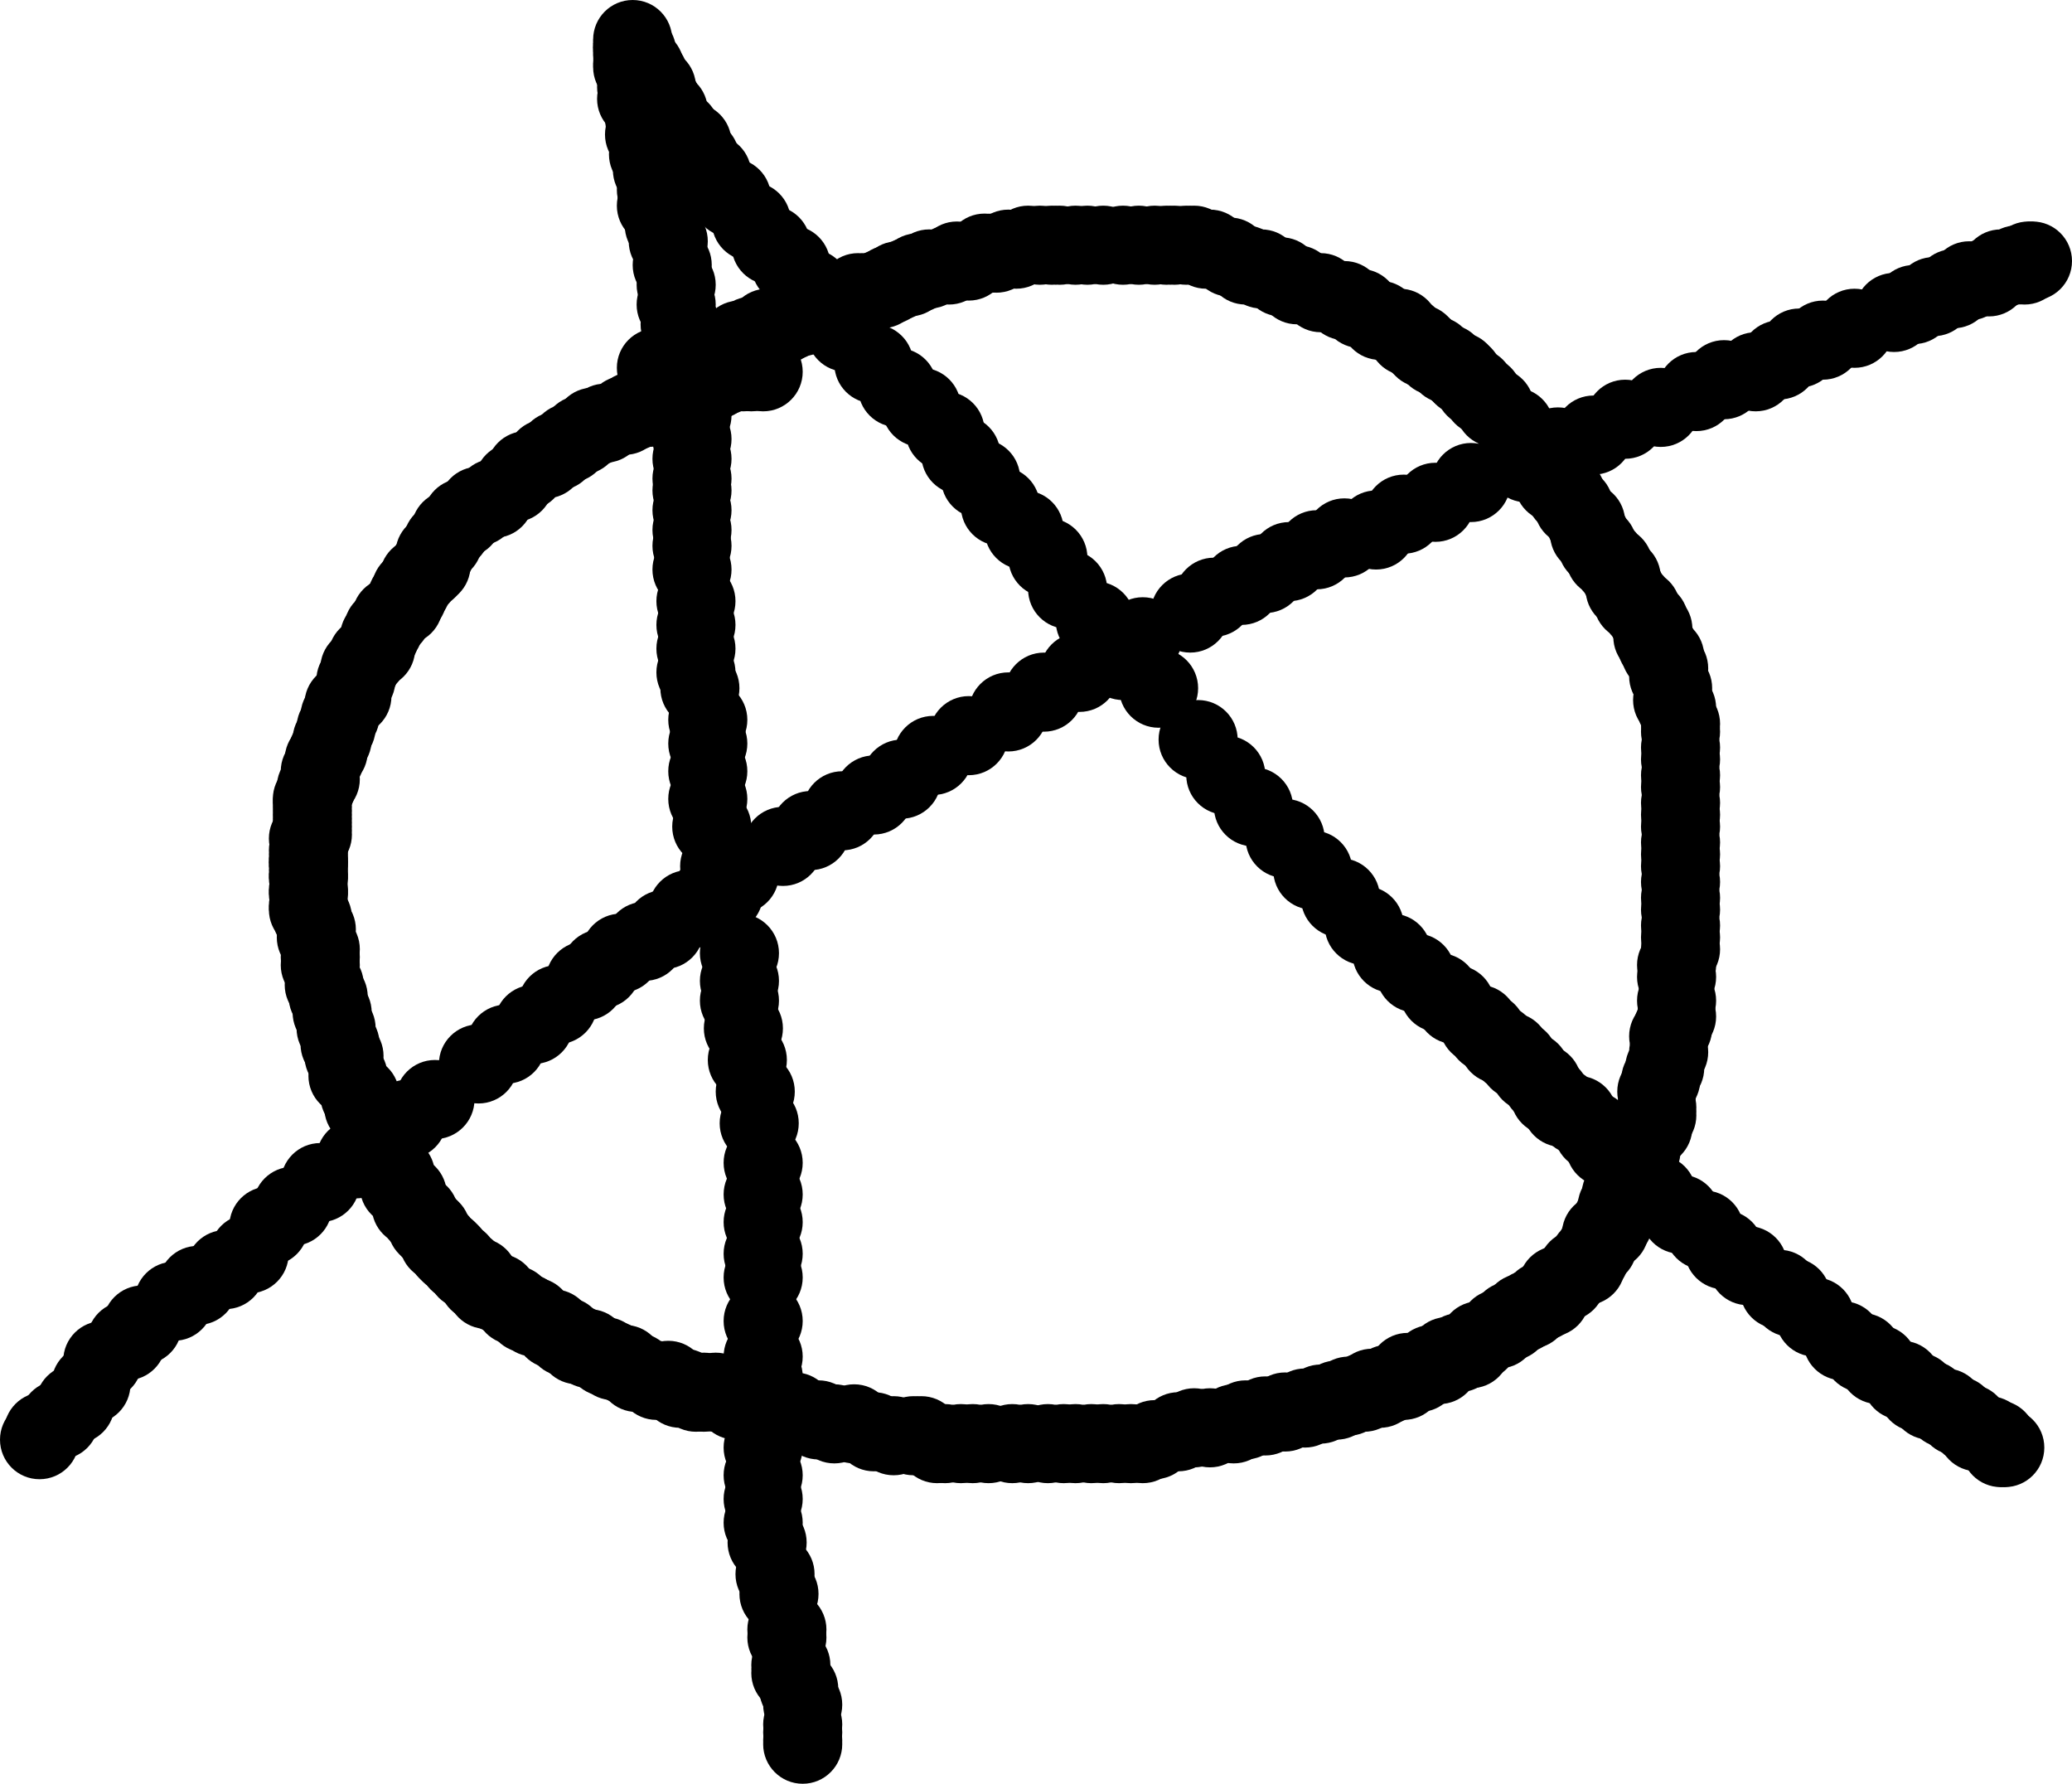 <svg xmlns="http://www.w3.org/2000/svg" version="1.1" width="524" height="451" viewBox="521 188 524 451"><path stroke="black" stroke-width="2" fill="none" d="M 715 282 L 714 282"/><circle cx="714" cy="282" r="10" fill="black"/><circle cx="711" cy="282" r="10" fill="black"/><circle cx="709" cy="282" r="10" fill="black"/><circle cx="708" cy="282" r="10" fill="black"/><circle cx="706" cy="282" r="10" fill="black"/><circle cx="704" cy="283" r="10" fill="black"/><circle cx="702" cy="284" r="10" fill="black"/><circle cx="700" cy="285" r="10" fill="black"/><circle cx="697" cy="286" r="10" fill="black"/><circle cx="694" cy="287" r="10" fill="black"/><circle cx="692" cy="288" r="10" fill="black"/><circle cx="689" cy="289" r="10" fill="black"/><circle cx="688" cy="289" r="10" fill="black"/><circle cx="685" cy="291" r="10" fill="black"/><circle cx="681" cy="292" r="10" fill="black"/><circle cx="679" cy="293" r="10" fill="black"/><circle cx="674" cy="295" r="10" fill="black"/><circle cx="671" cy="296" r="10" fill="black"/><circle cx="668" cy="298" r="10" fill="black"/><circle cx="665" cy="300" r="10" fill="black"/><circle cx="662" cy="302" r="10" fill="black"/><circle cx="659" cy="304" r="10" fill="black"/><circle cx="654" cy="307" r="10" fill="black"/><circle cx="651" cy="310" r="10" fill="black"/><circle cx="646" cy="314" r="10" fill="black"/><circle cx="642" cy="316" r="10" fill="black"/><circle cx="638" cy="319" r="10" fill="black"/><circle cx="635" cy="322" r="10" fill="black"/><circle cx="633" cy="325" r="10" fill="black"/><circle cx="631" cy="328" r="10" fill="black"/><circle cx="630" cy="331" r="10" fill="black"/><circle cx="629" cy="332" r="10" fill="black"/><circle cx="627" cy="334" r="10" fill="black"/><circle cx="625" cy="337" r="10" fill="black"/><circle cx="624" cy="339" r="10" fill="black"/><circle cx="623" cy="341" r="10" fill="black"/><circle cx="620" cy="344" r="10" fill="black"/><circle cx="618" cy="347" r="10" fill="black"/><circle cx="617" cy="349" r="10" fill="black"/><circle cx="616" cy="352" r="10" fill="black"/><circle cx="614" cy="354" r="10" fill="black"/><circle cx="612" cy="357" r="10" fill="black"/><circle cx="611" cy="360" r="10" fill="black"/><circle cx="610" cy="364" r="10" fill="black"/><circle cx="608" cy="366" r="10" fill="black"/><circle cx="607" cy="369" r="10" fill="black"/><circle cx="606" cy="372" r="10" fill="black"/><circle cx="605" cy="375" r="10" fill="black"/><circle cx="604" cy="378" r="10" fill="black"/><circle cx="603" cy="380" r="10" fill="black"/><circle cx="602" cy="383" r="10" fill="black"/><circle cx="602" cy="385" r="10" fill="black"/><circle cx="601" cy="387" r="10" fill="black"/><circle cx="600" cy="390" r="10" fill="black"/><circle cx="600" cy="391" r="10" fill="black"/><circle cx="600" cy="393" r="10" fill="black"/><circle cx="600" cy="395" r="10" fill="black"/><circle cx="600" cy="397" r="10" fill="black"/><circle cx="600" cy="399" r="10" fill="black"/><circle cx="599" cy="400" r="10" fill="black"/><circle cx="599" cy="403" r="10" fill="black"/><circle cx="599" cy="405" r="10" fill="black"/><circle cx="599" cy="406" r="10" fill="black"/><circle cx="599" cy="407" r="10" fill="black"/><circle cx="599" cy="409" r="10" fill="black"/><circle cx="599" cy="410" r="10" fill="black"/><circle cx="599" cy="413" r="10" fill="black"/><circle cx="599" cy="414" r="10" fill="black"/><circle cx="599" cy="417" r="10" fill="black"/><circle cx="599" cy="418" r="10" fill="black"/><circle cx="600" cy="420" r="10" fill="black"/><circle cx="601" cy="423" r="10" fill="black"/><circle cx="601" cy="425" r="10" fill="black"/><circle cx="602" cy="428" r="10" fill="black"/><circle cx="602" cy="430" r="10" fill="black"/><circle cx="602" cy="432" r="10" fill="black"/><circle cx="603" cy="437" r="10" fill="black"/><circle cx="604" cy="440" r="10" fill="black"/><circle cx="605" cy="444" r="10" fill="black"/><circle cx="606" cy="448" r="10" fill="black"/><circle cx="607" cy="452" r="10" fill="black"/><circle cx="608" cy="455" r="10" fill="black"/><circle cx="609" cy="460" r="10" fill="black"/><circle cx="612" cy="465" r="10" fill="black"/><circle cx="613" cy="468" r="10" fill="black"/><circle cx="615" cy="471" r="10" fill="black"/><circle cx="616" cy="474" r="10" fill="black"/><circle cx="617" cy="475" r="10" fill="black"/><circle cx="618" cy="479" r="10" fill="black"/><circle cx="619" cy="481" r="10" fill="black"/><circle cx="620" cy="484" r="10" fill="black"/><circle cx="621" cy="485" r="10" fill="black"/><circle cx="622" cy="488" r="10" fill="black"/><circle cx="624" cy="490" r="10" fill="black"/><circle cx="625" cy="493" r="10" fill="black"/><circle cx="627" cy="495" r="10" fill="black"/><circle cx="629" cy="498" r="10" fill="black"/><circle cx="630" cy="499" r="10" fill="black"/><circle cx="632" cy="502" r="10" fill="black"/><circle cx="634" cy="504" r="10" fill="black"/><circle cx="635" cy="505" r="10" fill="black"/><circle cx="637" cy="507" r="10" fill="black"/><circle cx="639" cy="509" r="10" fill="black"/><circle cx="642" cy="511" r="10" fill="black"/><circle cx="642" cy="512" r="10" fill="black"/><circle cx="644" cy="514" r="10" fill="black"/><circle cx="647" cy="515" r="10" fill="black"/><circle cx="651" cy="518" r="10" fill="black"/><circle cx="654" cy="520" r="10" fill="black"/><circle cx="656" cy="521" r="10" fill="black"/><circle cx="661" cy="524" r="10" fill="black"/><circle cx="664" cy="526" r="10" fill="black"/><circle cx="667" cy="528" r="10" fill="black"/><circle cx="670" cy="529" r="10" fill="black"/><circle cx="674" cy="531" r="10" fill="black"/><circle cx="676" cy="532" r="10" fill="black"/><circle cx="679" cy="533" r="10" fill="black"/><circle cx="682" cy="535" r="10" fill="black"/><circle cx="687" cy="537" r="10" fill="black"/><circle cx="690" cy="537" r="10" fill="black"/><circle cx="693" cy="539" r="10" fill="black"/><circle cx="694" cy="539" r="10" fill="black"/><circle cx="697" cy="540" r="10" fill="black"/><circle cx="699" cy="540" r="10" fill="black"/><circle cx="702" cy="540" r="10" fill="black"/><circle cx="707" cy="542" r="10" fill="black"/><circle cx="710" cy="542" r="10" fill="black"/><circle cx="715" cy="543" r="10" fill="black"/><circle cx="718" cy="544" r="10" fill="black"/><circle cx="722" cy="545" r="10" fill="black"/><circle cx="728" cy="547" r="10" fill="black"/><circle cx="732" cy="548" r="10" fill="black"/><circle cx="737" cy="548" r="10" fill="black"/><circle cx="742" cy="550" r="10" fill="black"/><circle cx="747" cy="551" r="10" fill="black"/><circle cx="752" cy="551" r="10" fill="black"/><circle cx="754" cy="551" r="10" fill="black"/><circle cx="758" cy="553" r="10" fill="black"/><circle cx="760" cy="553" r="10" fill="black"/><circle cx="764" cy="553" r="10" fill="black"/><circle cx="767" cy="553" r="10" fill="black"/><circle cx="771" cy="553" r="10" fill="black"/><circle cx="777" cy="553" r="10" fill="black"/><circle cx="781" cy="553" r="10" fill="black"/><circle cx="786" cy="553" r="10" fill="black"/><circle cx="790" cy="553" r="10" fill="black"/><circle cx="793" cy="553" r="10" fill="black"/><circle cx="797" cy="553" r="10" fill="black"/><circle cx="800" cy="553" r="10" fill="black"/><circle cx="804" cy="553" r="10" fill="black"/><circle cx="807" cy="553" r="10" fill="black"/><circle cx="810" cy="553" r="10" fill="black"/><circle cx="813" cy="552" r="10" fill="black"/><circle cx="819" cy="550" r="10" fill="black"/><circle cx="823" cy="549" r="10" fill="black"/><circle cx="827" cy="549" r="10" fill="black"/><circle cx="833" cy="548" r="10" fill="black"/><circle cx="836" cy="547" r="10" fill="black"/><circle cx="841" cy="546" r="10" fill="black"/><circle cx="846" cy="545" r="10" fill="black"/><circle cx="851" cy="544" r="10" fill="black"/><circle cx="855" cy="543" r="10" fill="black"/><circle cx="859" cy="542" r="10" fill="black"/><circle cx="862" cy="541" r="10" fill="black"/><circle cx="866" cy="540" r="10" fill="black"/><circle cx="868" cy="539" r="10" fill="black"/><circle cx="870" cy="539" r="10" fill="black"/><circle cx="872" cy="538" r="10" fill="black"/><circle cx="876" cy="537" r="10" fill="black"/><circle cx="877" cy="535" r="10" fill="black"/><circle cx="880" cy="535" r="10" fill="black"/><circle cx="883" cy="533" r="10" fill="black"/><circle cx="885" cy="533" r="10" fill="black"/><circle cx="887" cy="531" r="10" fill="black"/><circle cx="890" cy="530" r="10" fill="black"/><circle cx="893" cy="529" r="10" fill="black"/><circle cx="895" cy="527" r="10" fill="black"/><circle cx="900" cy="524" r="10" fill="black"/><circle cx="903" cy="522" r="10" fill="black"/><circle cx="906" cy="520" r="10" fill="black"/><circle cx="908" cy="519" r="10" fill="black"/><circle cx="911" cy="517" r="10" fill="black"/><circle cx="913" cy="516" r="10" fill="black"/><circle cx="915" cy="513" r="10" fill="black"/><circle cx="917" cy="512" r="10" fill="black"/><circle cx="920" cy="509" r="10" fill="black"/><circle cx="922" cy="508" r="10" fill="black"/><circle cx="923" cy="506" r="10" fill="black"/><circle cx="925" cy="503" r="10" fill="black"/><circle cx="926" cy="500" r="10" fill="black"/><circle cx="928" cy="499" r="10" fill="black"/><circle cx="929" cy="497" r="10" fill="black"/><circle cx="929" cy="496" r="10" fill="black"/><circle cx="930" cy="493" r="10" fill="black"/><circle cx="931" cy="490" r="10" fill="black"/><circle cx="933" cy="488" r="10" fill="black"/><circle cx="933" cy="486" r="10" fill="black"/><circle cx="934" cy="484" r="10" fill="black"/><circle cx="935" cy="481" r="10" fill="black"/><circle cx="936" cy="479" r="10" fill="black"/><circle cx="938" cy="474" r="10" fill="black"/><circle cx="939" cy="473" r="10" fill="black"/><circle cx="940" cy="470" r="10" fill="black"/><circle cx="940" cy="468" r="10" fill="black"/><circle cx="940" cy="464" r="10" fill="black"/><circle cx="941" cy="461" r="10" fill="black"/><circle cx="942" cy="458" r="10" fill="black"/><circle cx="943" cy="454" r="10" fill="black"/><circle cx="943" cy="450" r="10" fill="black"/><circle cx="944" cy="448" r="10" fill="black"/><circle cx="945" cy="445" r="10" fill="black"/><circle cx="945" cy="441" r="10" fill="black"/><circle cx="945" cy="435" r="10" fill="black"/><circle cx="945" cy="432" r="10" fill="black"/><circle cx="946" cy="428" r="10" fill="black"/><circle cx="946" cy="425" r="10" fill="black"/><circle cx="946" cy="422" r="10" fill="black"/><circle cx="946" cy="418" r="10" fill="black"/><circle cx="946" cy="415" r="10" fill="black"/><circle cx="946" cy="411" r="10" fill="black"/><circle cx="946" cy="407" r="10" fill="black"/><circle cx="946" cy="404" r="10" fill="black"/><circle cx="946" cy="401" r="10" fill="black"/><circle cx="946" cy="397" r="10" fill="black"/><circle cx="946" cy="394" r="10" fill="black"/><circle cx="946" cy="391" r="10" fill="black"/><circle cx="946" cy="387" r="10" fill="black"/><circle cx="946" cy="384" r="10" fill="black"/><circle cx="946" cy="380" r="10" fill="black"/><circle cx="946" cy="377" r="10" fill="black"/><circle cx="946" cy="373" r="10" fill="black"/><circle cx="946" cy="371" r="10" fill="black"/><circle cx="945" cy="367" r="10" fill="black"/><circle cx="944" cy="365" r="10" fill="black"/><circle cx="944" cy="362" r="10" fill="black"/><circle cx="943" cy="359" r="10" fill="black"/><circle cx="943" cy="357" r="10" fill="black"/><circle cx="942" cy="354" r="10" fill="black"/><circle cx="941" cy="353" r="10" fill="black"/><circle cx="940" cy="351" r="10" fill="black"/><circle cx="939" cy="349" r="10" fill="black"/><circle cx="939" cy="347" r="10" fill="black"/><circle cx="938" cy="345" r="10" fill="black"/><circle cx="936" cy="342" r="10" fill="black"/><circle cx="934" cy="340" r="10" fill="black"/><circle cx="932" cy="337" r="10" fill="black"/><circle cx="931" cy="334" r="10" fill="black"/><circle cx="929" cy="331" r="10" fill="black"/><circle cx="927" cy="329" r="10" fill="black"/><circle cx="925" cy="326" r="10" fill="black"/><circle cx="923" cy="323" r="10" fill="black"/><circle cx="922" cy="320" r="10" fill="black"/><circle cx="919" cy="316" r="10" fill="black"/><circle cx="917" cy="313" r="10" fill="black"/><circle cx="914" cy="310" r="10" fill="black"/><circle cx="912" cy="306" r="10" fill="black"/><circle cx="909" cy="302" r="10" fill="black"/><circle cx="906" cy="299" r="10" fill="black"/><circle cx="904" cy="296" r="10" fill="black"/><circle cx="899" cy="291" r="10" fill="black"/><circle cx="896" cy="288" r="10" fill="black"/><circle cx="894" cy="286" r="10" fill="black"/><circle cx="891" cy="283" r="10" fill="black"/><circle cx="890" cy="282" r="10" fill="black"/><circle cx="887" cy="280" r="10" fill="black"/><circle cx="884" cy="278" r="10" fill="black"/><circle cx="881" cy="276" r="10" fill="black"/><circle cx="880" cy="275" r="10" fill="black"/><circle cx="877" cy="273" r="10" fill="black"/><circle cx="875" cy="271" r="10" fill="black"/><circle cx="870" cy="269" r="10" fill="black"/><circle cx="865" cy="266" r="10" fill="black"/><circle cx="861" cy="264" r="10" fill="black"/><circle cx="855" cy="262" r="10" fill="black"/><circle cx="849" cy="260" r="10" fill="black"/><circle cx="845" cy="258" r="10" fill="black"/><circle cx="840" cy="256" r="10" fill="black"/><circle cx="836" cy="255" r="10" fill="black"/><circle cx="832" cy="253" r="10" fill="black"/><circle cx="827" cy="251" r="10" fill="black"/><circle cx="826" cy="251" r="10" fill="black"/><circle cx="823" cy="250" r="10" fill="black"/><circle cx="821" cy="250" r="10" fill="black"/><circle cx="818" cy="250" r="10" fill="black"/><circle cx="816" cy="250" r="10" fill="black"/><circle cx="813" cy="250" r="10" fill="black"/><circle cx="809" cy="250" r="10" fill="black"/><circle cx="805" cy="250" r="10" fill="black"/><circle cx="800" cy="250" r="10" fill="black"/><circle cx="796" cy="250" r="10" fill="black"/><circle cx="793" cy="250" r="10" fill="black"/><circle cx="789" cy="250" r="10" fill="black"/><circle cx="787" cy="250" r="10" fill="black"/><circle cx="784" cy="250" r="10" fill="black"/><circle cx="781" cy="250" r="10" fill="black"/><circle cx="778" cy="251" r="10" fill="black"/><circle cx="776" cy="251" r="10" fill="black"/><circle cx="773" cy="252" r="10" fill="black"/><circle cx="772" cy="252" r="10" fill="black"/><circle cx="770" cy="252" r="10" fill="black"/><circle cx="766" cy="254" r="10" fill="black"/><circle cx="763" cy="254" r="10" fill="black"/><circle cx="761" cy="255" r="10" fill="black"/><circle cx="756" cy="256" r="10" fill="black"/><circle cx="753" cy="257" r="10" fill="black"/><circle cx="751" cy="258" r="10" fill="black"/><circle cx="748" cy="259" r="10" fill="black"/><circle cx="746" cy="260" r="10" fill="black"/><circle cx="744" cy="261" r="10" fill="black"/><circle cx="741" cy="262" r="10" fill="black"/><circle cx="740" cy="262" r="10" fill="black"/><circle cx="738" cy="262" r="10" fill="black"/><circle cx="735" cy="264" r="10" fill="black"/><circle cx="734" cy="264" r="10" fill="black"/><circle cx="732" cy="264" r="10" fill="black"/><circle cx="730" cy="265" r="10" fill="black"/><circle cx="729" cy="265" r="10" fill="black"/><circle cx="727" cy="266" r="10" fill="black"/><circle cx="725" cy="267" r="10" fill="black"/><circle cx="724" cy="268" r="10" fill="black"/><circle cx="723" cy="268" r="10" fill="black"/><circle cx="721" cy="269" r="10" fill="black"/><circle cx="720" cy="269" r="10" fill="black"/><circle cx="719" cy="270" r="10" fill="black"/><circle cx="717" cy="271" r="10" fill="black"/><circle cx="715" cy="271" r="10" fill="black"/><circle cx="714" cy="272" r="10" fill="black"/><circle cx="711" cy="273" r="10" fill="black"/><circle cx="708" cy="274" r="10" fill="black"/><circle cx="707" cy="275" r="10" fill="black"/><circle cx="705" cy="276" r="10" fill="black"/><circle cx="703" cy="277" r="10" fill="black"/><circle cx="702" cy="277" r="10" fill="black"/><circle cx="701" cy="277" r="10" fill="black"/><circle cx="700" cy="278" r="10" fill="black"/><circle cx="697" cy="279" r="10" fill="black"/><circle cx="696" cy="280" r="10" fill="black"/><circle cx="695" cy="280" r="10" fill="black"/><circle cx="694" cy="281" r="10" fill="black"/><circle cx="693" cy="281" r="10" fill="black"/><circle cx="692" cy="281" r="10" fill="black"/><circle cx="690" cy="281" r="10" fill="black"/><circle cx="687" cy="281" r="10" fill="black"/><path stroke="black" stroke-width="2" fill="none" d="M 724 630 L 724 629"/><circle cx="724" cy="629" r="10" fill="black"/><circle cx="724" cy="628" r="10" fill="black"/><circle cx="724" cy="626" r="10" fill="black"/><circle cx="724" cy="624" r="10" fill="black"/><circle cx="724" cy="619" r="10" fill="black"/><circle cx="723" cy="615" r="10" fill="black"/><circle cx="721" cy="611" r="10" fill="black"/><circle cx="721" cy="609" r="10" fill="black"/><circle cx="720" cy="602" r="10" fill="black"/><circle cx="720" cy="600" r="10" fill="black"/><circle cx="718" cy="591" r="10" fill="black"/><circle cx="717" cy="586" r="10" fill="black"/><circle cx="715" cy="578" r="10" fill="black"/><circle cx="714" cy="573" r="10" fill="black"/><circle cx="714" cy="567" r="10" fill="black"/><circle cx="714" cy="561" r="10" fill="black"/><circle cx="714" cy="554" r="10" fill="black"/><circle cx="714" cy="548" r="10" fill="black"/><circle cx="714" cy="542" r="10" fill="black"/><circle cx="714" cy="536" r="10" fill="black"/><circle cx="714" cy="531" r="10" fill="black"/><circle cx="714" cy="522" r="10" fill="black"/><circle cx="714" cy="511" r="10" fill="black"/><circle cx="714" cy="505" r="10" fill="black"/><circle cx="714" cy="497" r="10" fill="black"/><circle cx="714" cy="490" r="10" fill="black"/><circle cx="714" cy="482" r="10" fill="black"/><circle cx="713" cy="472" r="10" fill="black"/><circle cx="712" cy="464" r="10" fill="black"/><circle cx="710" cy="456" r="10" fill="black"/><circle cx="709" cy="448" r="10" fill="black"/><circle cx="708" cy="441" r="10" fill="black"/><circle cx="708" cy="436" r="10" fill="black"/><circle cx="708" cy="429" r="10" fill="black"/><circle cx="704" cy="414" r="10" fill="black"/><circle cx="703" cy="407" r="10" fill="black"/><circle cx="701" cy="397" r="10" fill="black"/><circle cx="700" cy="390" r="10" fill="black"/><circle cx="700" cy="383" r="10" fill="black"/><circle cx="700" cy="376" r="10" fill="black"/><circle cx="700" cy="370" r="10" fill="black"/><circle cx="698" cy="362" r="10" fill="black"/><circle cx="697" cy="358" r="10" fill="black"/><circle cx="697" cy="352" r="10" fill="black"/><circle cx="697" cy="346" r="10" fill="black"/><circle cx="697" cy="340" r="10" fill="black"/><circle cx="696" cy="332" r="10" fill="black"/><circle cx="696" cy="326" r="10" fill="black"/><circle cx="696" cy="322" r="10" fill="black"/><circle cx="696" cy="317" r="10" fill="black"/><circle cx="696" cy="312" r="10" fill="black"/><circle cx="696" cy="309" r="10" fill="black"/><circle cx="696" cy="304" r="10" fill="black"/><circle cx="696" cy="299" r="10" fill="black"/><circle cx="696" cy="293" r="10" fill="black"/><circle cx="696" cy="288" r="10" fill="black"/><circle cx="695" cy="279" r="10" fill="black"/><circle cx="694" cy="274" r="10" fill="black"/><circle cx="693" cy="270" r="10" fill="black"/><circle cx="692" cy="265" r="10" fill="black"/><circle cx="692" cy="260" r="10" fill="black"/><circle cx="691" cy="255" r="10" fill="black"/><circle cx="690" cy="249" r="10" fill="black"/><circle cx="689" cy="245" r="10" fill="black"/><circle cx="687" cy="240" r="10" fill="black"/><circle cx="687" cy="236" r="10" fill="black"/><circle cx="686" cy="231" r="10" fill="black"/><circle cx="685" cy="227" r="10" fill="black"/><circle cx="684" cy="222" r="10" fill="black"/><circle cx="684" cy="218" r="10" fill="black"/><circle cx="682" cy="213" r="10" fill="black"/><circle cx="682" cy="210" r="10" fill="black"/><circle cx="682" cy="208" r="10" fill="black"/><circle cx="681" cy="205" r="10" fill="black"/><circle cx="681" cy="204" r="10" fill="black"/><circle cx="681" cy="202" r="10" fill="black"/><circle cx="681" cy="201" r="10" fill="black"/><circle cx="681" cy="200" r="10" fill="black"/><circle cx="681" cy="199" r="10" fill="black"/><circle cx="681" cy="198" r="10" fill="black"/><circle cx="681" cy="200" r="10" fill="black"/><circle cx="682" cy="201" r="10" fill="black"/><circle cx="682" cy="203" r="10" fill="black"/><circle cx="684" cy="205" r="10" fill="black"/><circle cx="685" cy="207" r="10" fill="black"/><circle cx="687" cy="210" r="10" fill="black"/><circle cx="688" cy="213" r="10" fill="black"/><circle cx="690" cy="216" r="10" fill="black"/><circle cx="693" cy="221" r="10" fill="black"/><circle cx="696" cy="224" r="10" fill="black"/><circle cx="698" cy="228" r="10" fill="black"/><circle cx="701" cy="232" r="10" fill="black"/><circle cx="706" cy="238" r="10" fill="black"/><circle cx="711" cy="244" r="10" fill="black"/><circle cx="716" cy="250" r="10" fill="black"/><circle cx="721" cy="255" r="10" fill="black"/><circle cx="726" cy="261" r="10" fill="black"/><circle cx="730" cy="267" r="10" fill="black"/><circle cx="735" cy="272" r="10" fill="black"/><circle cx="742" cy="280" r="10" fill="black"/><circle cx="748" cy="286" r="10" fill="black"/><circle cx="754" cy="291" r="10" fill="black"/><circle cx="760" cy="297" r="10" fill="black"/><circle cx="764" cy="303" r="10" fill="black"/><circle cx="769" cy="309" r="10" fill="black"/><circle cx="774" cy="316" r="10" fill="black"/><circle cx="780" cy="322" r="10" fill="black"/><circle cx="786" cy="329" r="10" fill="black"/><circle cx="791" cy="337" r="10" fill="black"/><circle cx="798" cy="345" r="10" fill="black"/><circle cx="805" cy="355" r="10" fill="black"/><circle cx="814" cy="362" r="10" fill="black"/><circle cx="824" cy="375" r="10" fill="black"/><circle cx="831" cy="384" r="10" fill="black"/><circle cx="838" cy="392" r="10" fill="black"/><circle cx="846" cy="400" r="10" fill="black"/><circle cx="853" cy="408" r="10" fill="black"/><circle cx="860" cy="415" r="10" fill="black"/><circle cx="866" cy="422" r="10" fill="black"/><circle cx="873" cy="429" r="10" fill="black"/><circle cx="879" cy="434" r="10" fill="black"/><circle cx="885" cy="439" r="10" fill="black"/><circle cx="889" cy="442" r="10" fill="black"/><circle cx="895" cy="447" r="10" fill="black"/><circle cx="897" cy="449" r="10" fill="black"/><circle cx="900" cy="452" r="10" fill="black"/><circle cx="903" cy="454" r="10" fill="black"/><circle cx="905" cy="456" r="10" fill="black"/><circle cx="908" cy="459" r="10" fill="black"/><circle cx="911" cy="462" r="10" fill="black"/><circle cx="913" cy="465" r="10" fill="black"/><circle cx="916" cy="468" r="10" fill="black"/><circle cx="920" cy="470" r="10" fill="black"/><circle cx="924" cy="474" r="10" fill="black"/><circle cx="927" cy="478" r="10" fill="black"/><circle cx="934" cy="485" r="10" fill="black"/><circle cx="940" cy="490" r="10" fill="black"/><circle cx="946" cy="495" r="10" fill="black"/><circle cx="952" cy="499" r="10" fill="black"/><circle cx="957" cy="504" r="10" fill="black"/><circle cx="963" cy="508" r="10" fill="black"/><circle cx="971" cy="514" r="10" fill="black"/><circle cx="974" cy="516" r="10" fill="black"/><circle cx="980" cy="521" r="10" fill="black"/><circle cx="987" cy="527" r="10" fill="black"/><circle cx="992" cy="530" r="10" fill="black"/><circle cx="996" cy="533" r="10" fill="black"/><circle cx="1002" cy="537" r="10" fill="black"/><circle cx="1006" cy="540" r="10" fill="black"/><circle cx="1009" cy="542" r="10" fill="black"/><circle cx="1013" cy="544" r="10" fill="black"/><circle cx="1016" cy="546" r="10" fill="black"/><circle cx="1019" cy="548" r="10" fill="black"/><circle cx="1021" cy="550" r="10" fill="black"/><circle cx="1024" cy="551" r="10" fill="black"/><circle cx="1026" cy="552" r="10" fill="black"/><circle cx="1027" cy="554" r="10" fill="black"/><circle cx="1028" cy="554" r="10" fill="black"/><path stroke="black" stroke-width="2" fill="none" d="M 530 554 L 531 552"/><circle cx="531" cy="552" r="10" fill="black"/><circle cx="532" cy="550" r="10" fill="black"/><circle cx="536" cy="547" r="10" fill="black"/><circle cx="540" cy="543" r="10" fill="black"/><circle cx="544" cy="538" r="10" fill="black"/><circle cx="547" cy="532" r="10" fill="black"/><circle cx="553" cy="527" r="10" fill="black"/><circle cx="557" cy="523" r="10" fill="black"/><circle cx="565" cy="517" r="10" fill="black"/><circle cx="571" cy="513" r="10" fill="black"/><circle cx="578" cy="509" r="10" fill="black"/><circle cx="584" cy="505" r="10" fill="black"/><circle cx="589" cy="498" r="10" fill="black"/><circle cx="595" cy="493" r="10" fill="black"/><circle cx="602" cy="487" r="10" fill="black"/><circle cx="611" cy="481" r="10" fill="black"/><circle cx="617" cy="476" r="10" fill="black"/><circle cx="624" cy="471" r="10" fill="black"/><circle cx="631" cy="466" r="10" fill="black"/><circle cx="642" cy="457" r="10" fill="black"/><circle cx="649" cy="452" r="10" fill="black"/><circle cx="656" cy="447" r="10" fill="black"/><circle cx="662" cy="442" r="10" fill="black"/><circle cx="669" cy="436" r="10" fill="black"/><circle cx="673" cy="433" r="10" fill="black"/><circle cx="678" cy="429" r="10" fill="black"/><circle cx="684" cy="426" r="10" fill="black"/><circle cx="689" cy="423" r="10" fill="black"/><circle cx="695" cy="418" r="10" fill="black"/><circle cx="701" cy="414" r="10" fill="black"/><circle cx="708" cy="409" r="10" fill="black"/><circle cx="719" cy="402" r="10" fill="black"/><circle cx="726" cy="398" r="10" fill="black"/><circle cx="734" cy="393" r="10" fill="black"/><circle cx="742" cy="389" r="10" fill="black"/><circle cx="749" cy="385" r="10" fill="black"/><circle cx="757" cy="379" r="10" fill="black"/><circle cx="766" cy="374" r="10" fill="black"/><circle cx="776" cy="368" r="10" fill="black"/><circle cx="785" cy="363" r="10" fill="black"/><circle cx="794" cy="358" r="10" fill="black"/><circle cx="807" cy="352" r="10" fill="black"/><circle cx="810" cy="349" r="10" fill="black"/><circle cx="822" cy="343" r="10" fill="black"/><circle cx="828" cy="339" r="10" fill="black"/><circle cx="835" cy="336" r="10" fill="black"/><circle cx="841" cy="333" r="10" fill="black"/><circle cx="847" cy="330" r="10" fill="black"/><circle cx="854" cy="327" r="10" fill="black"/><circle cx="861" cy="324" r="10" fill="black"/><circle cx="869" cy="322" r="10" fill="black"/><circle cx="876" cy="318" r="10" fill="black"/><circle cx="884" cy="315" r="10" fill="black"/><circle cx="893" cy="310" r="10" fill="black"/><circle cx="907" cy="305" r="10" fill="black"/><circle cx="915" cy="301" r="10" fill="black"/><circle cx="924" cy="298" r="10" fill="black"/><circle cx="932" cy="294" r="10" fill="black"/><circle cx="941" cy="291" r="10" fill="black"/><circle cx="950" cy="287" r="10" fill="black"/><circle cx="957" cy="284" r="10" fill="black"/><circle cx="965" cy="282" r="10" fill="black"/><circle cx="971" cy="279" r="10" fill="black"/><circle cx="976" cy="276" r="10" fill="black"/><circle cx="982" cy="274" r="10" fill="black"/><circle cx="990" cy="271" r="10" fill="black"/><circle cx="1000" cy="267" r="10" fill="black"/><circle cx="1005" cy="265" r="10" fill="black"/><circle cx="1010" cy="263" r="10" fill="black"/><circle cx="1015" cy="261" r="10" fill="black"/><circle cx="1019" cy="259" r="10" fill="black"/><circle cx="1024" cy="258" r="10" fill="black"/><circle cx="1027" cy="256" r="10" fill="black"/><circle cx="1031" cy="255" r="10" fill="black"/><circle cx="1033" cy="255" r="10" fill="black"/><circle cx="1034" cy="254" r="10" fill="black"/><circle cx="1035" cy="254" r="10" fill="black"/></svg>